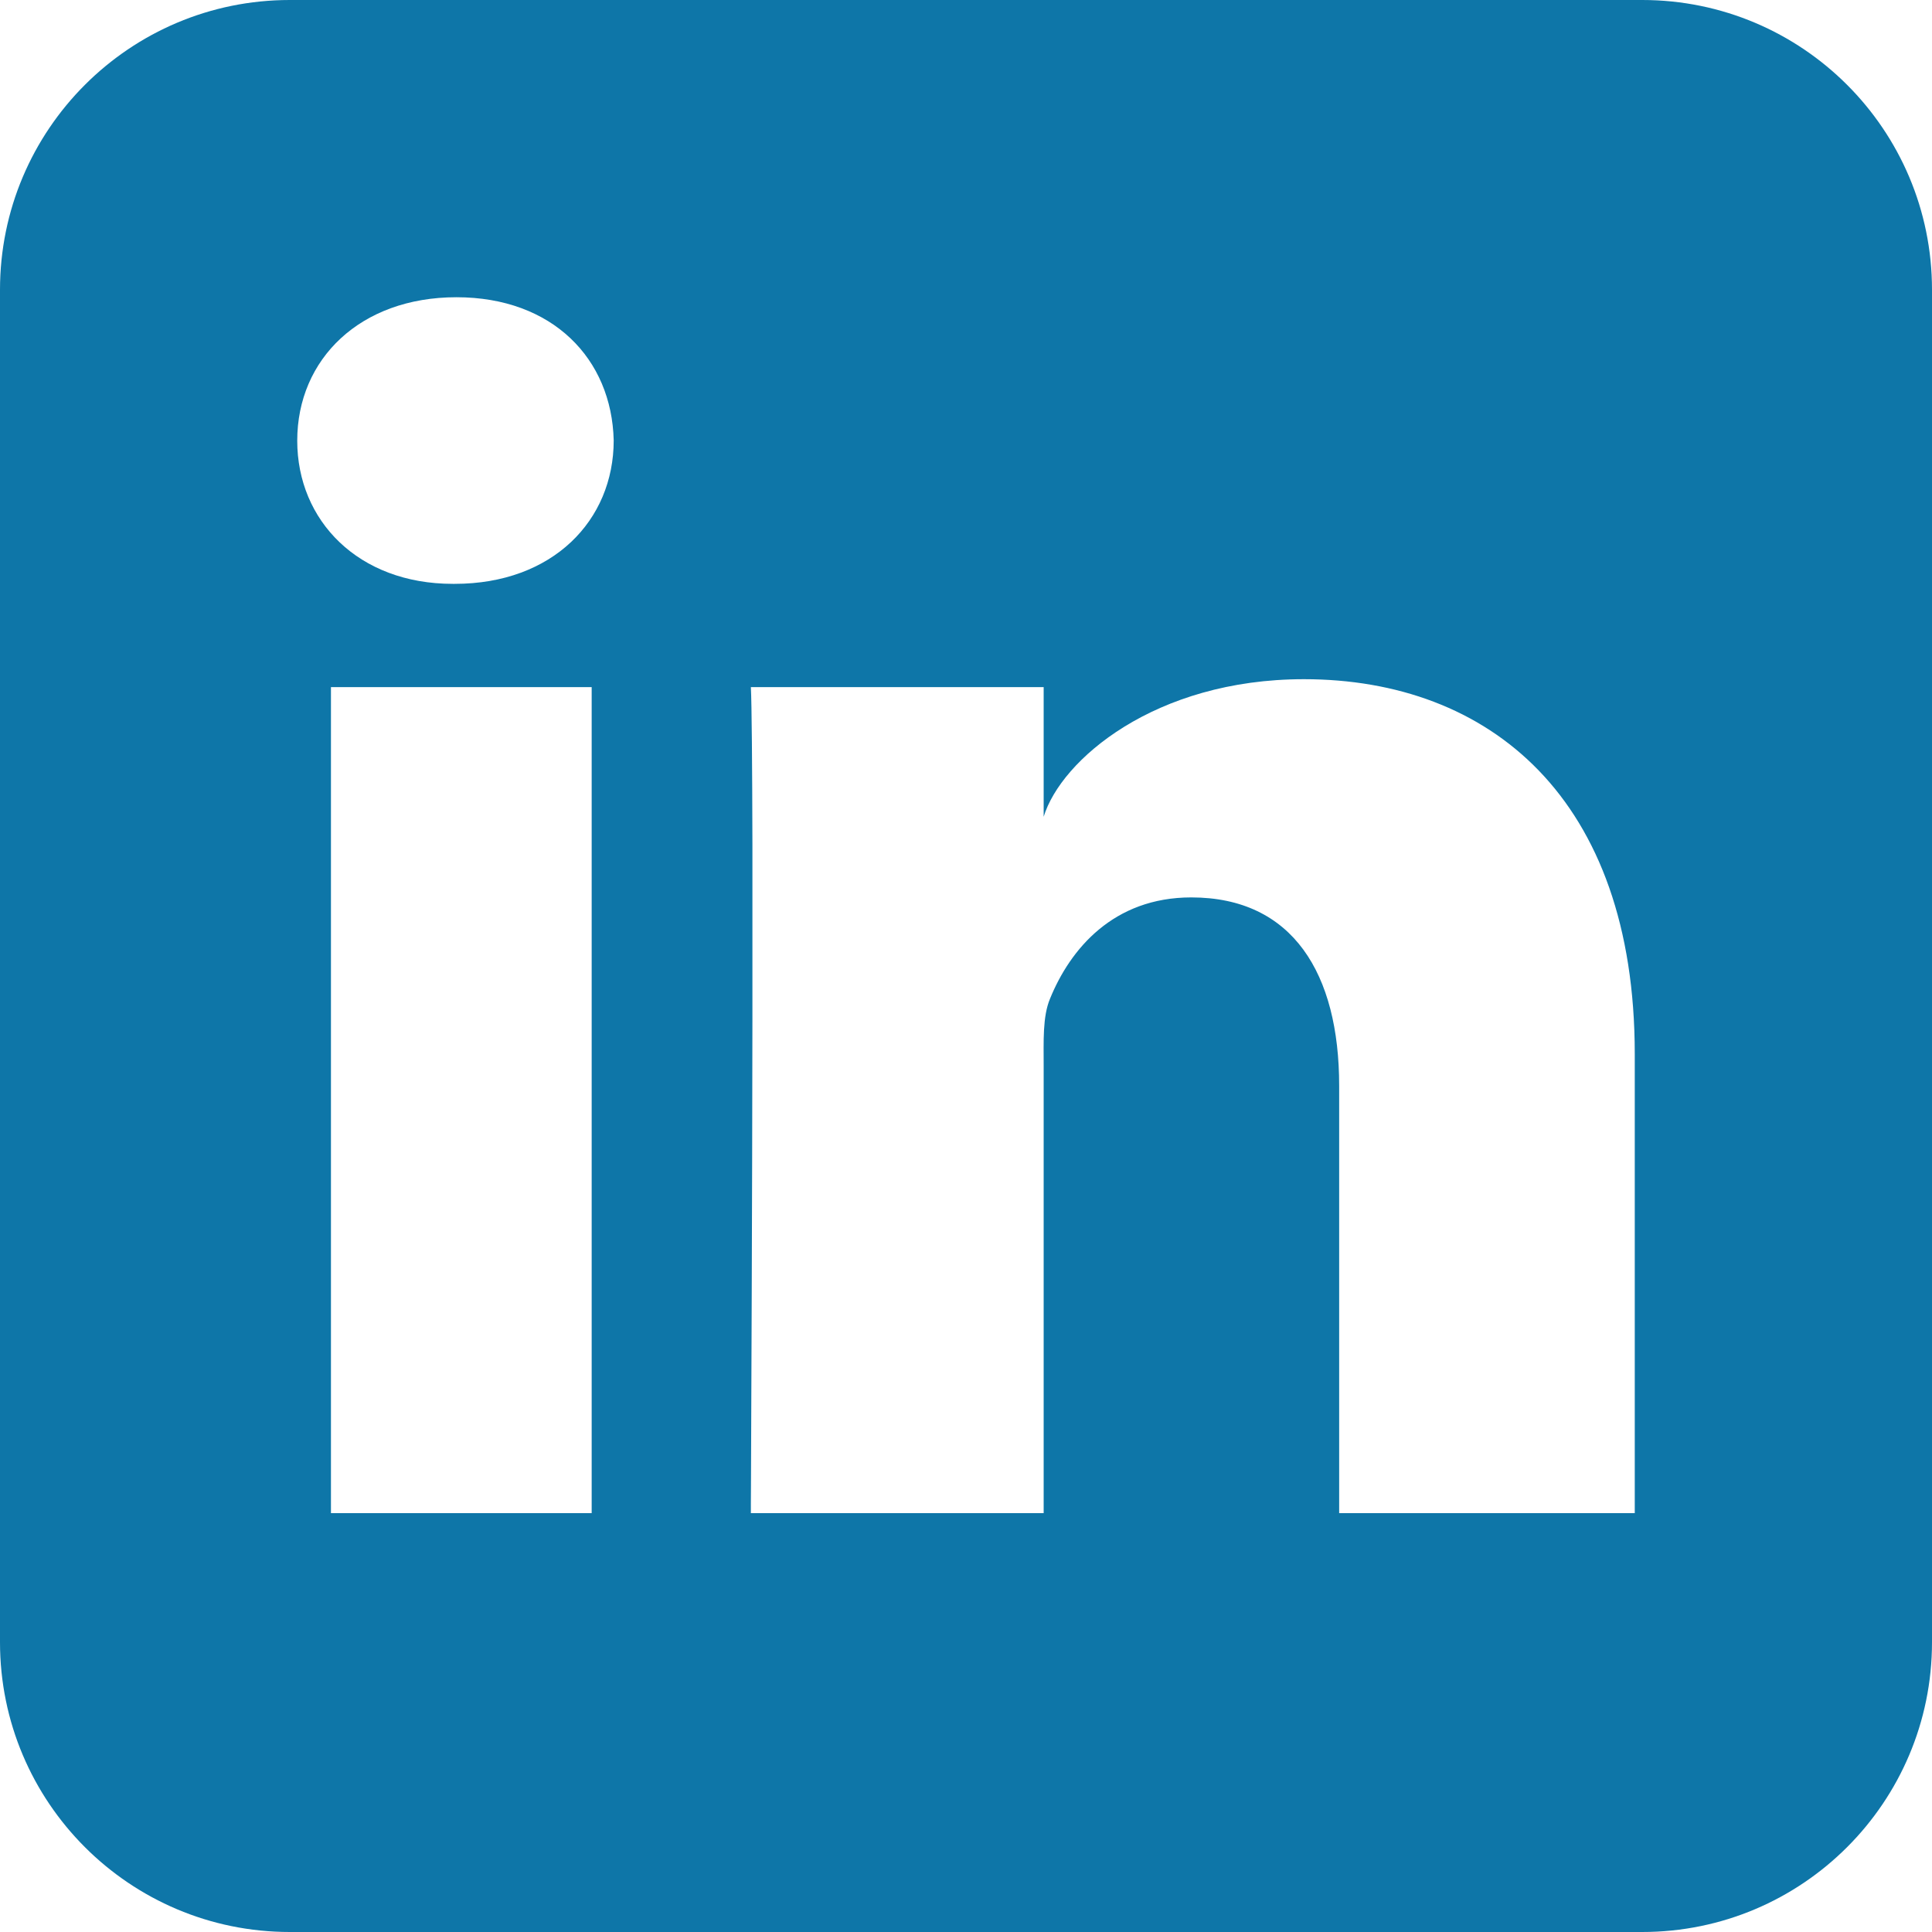 <?xml version="1.0" encoding="UTF-8"?>
<svg width="20px" height="20px" viewBox="0 0 20 20" version="1.1" xmlns="http://www.w3.org/2000/svg" xmlns:xlink="http://www.w3.org/1999/xlink">
    <title>900C8800-F93B-42B4-8A1B-53C7620E679A@3x</title>
    <g id="primary" stroke="none" stroke-width="1" fill="none" fill-rule="evenodd">
        <g id="social-icons-in-footer" transform="translate(-713, -373)" fill="#0E76A8">
            <path d="M730,373 C731.657,373 733,374.343 733,376 L733,390 C733,391.657 731.657,393 730,393 L716,393 C714.343,393 713,391.657 713,390 L713,376 C713,374.343 714.343,373 716,373 L730,373 Z M726.498,380.031 C724.952,380.031 723.983,380.869 723.804,381.455 L723.804,381.455 L723.804,380.113 L720.773,380.113 C720.782,380.292 720.787,380.915 720.789,381.75 L720.789,383.541 C720.787,385.468 720.777,387.625 720.774,388.383 L720.773,388.56 C720.773,388.582 720.773,388.602 720.773,388.617 L720.773,388.664 L723.804,388.664 L723.804,384.037 C723.804,383.78 723.792,383.523 723.87,383.338 C724.079,382.824 724.526,382.29 725.332,382.29 C726.384,382.29 726.863,383.081 726.863,384.239 L726.863,384.239 L726.863,388.664 L729.923,388.664 L729.923,383.91 C729.923,381.261 728.416,380.031 726.498,380.031 Z M719.125,380.113 L716.426,380.113 L716.426,388.664 L719.125,388.664 L719.125,380.113 Z M717.725,376.077 C716.729,376.077 716.077,376.717 716.077,377.562 C716.077,378.39 716.71,379.044 717.687,379.044 L717.687,379.044 L717.707,379.044 C718.721,379.044 719.353,378.388 719.353,377.559 C719.333,376.715 718.721,376.077 717.725,376.077 Z" id="linkedin-copy-2"></path>
        </g>
    </g>
</svg>